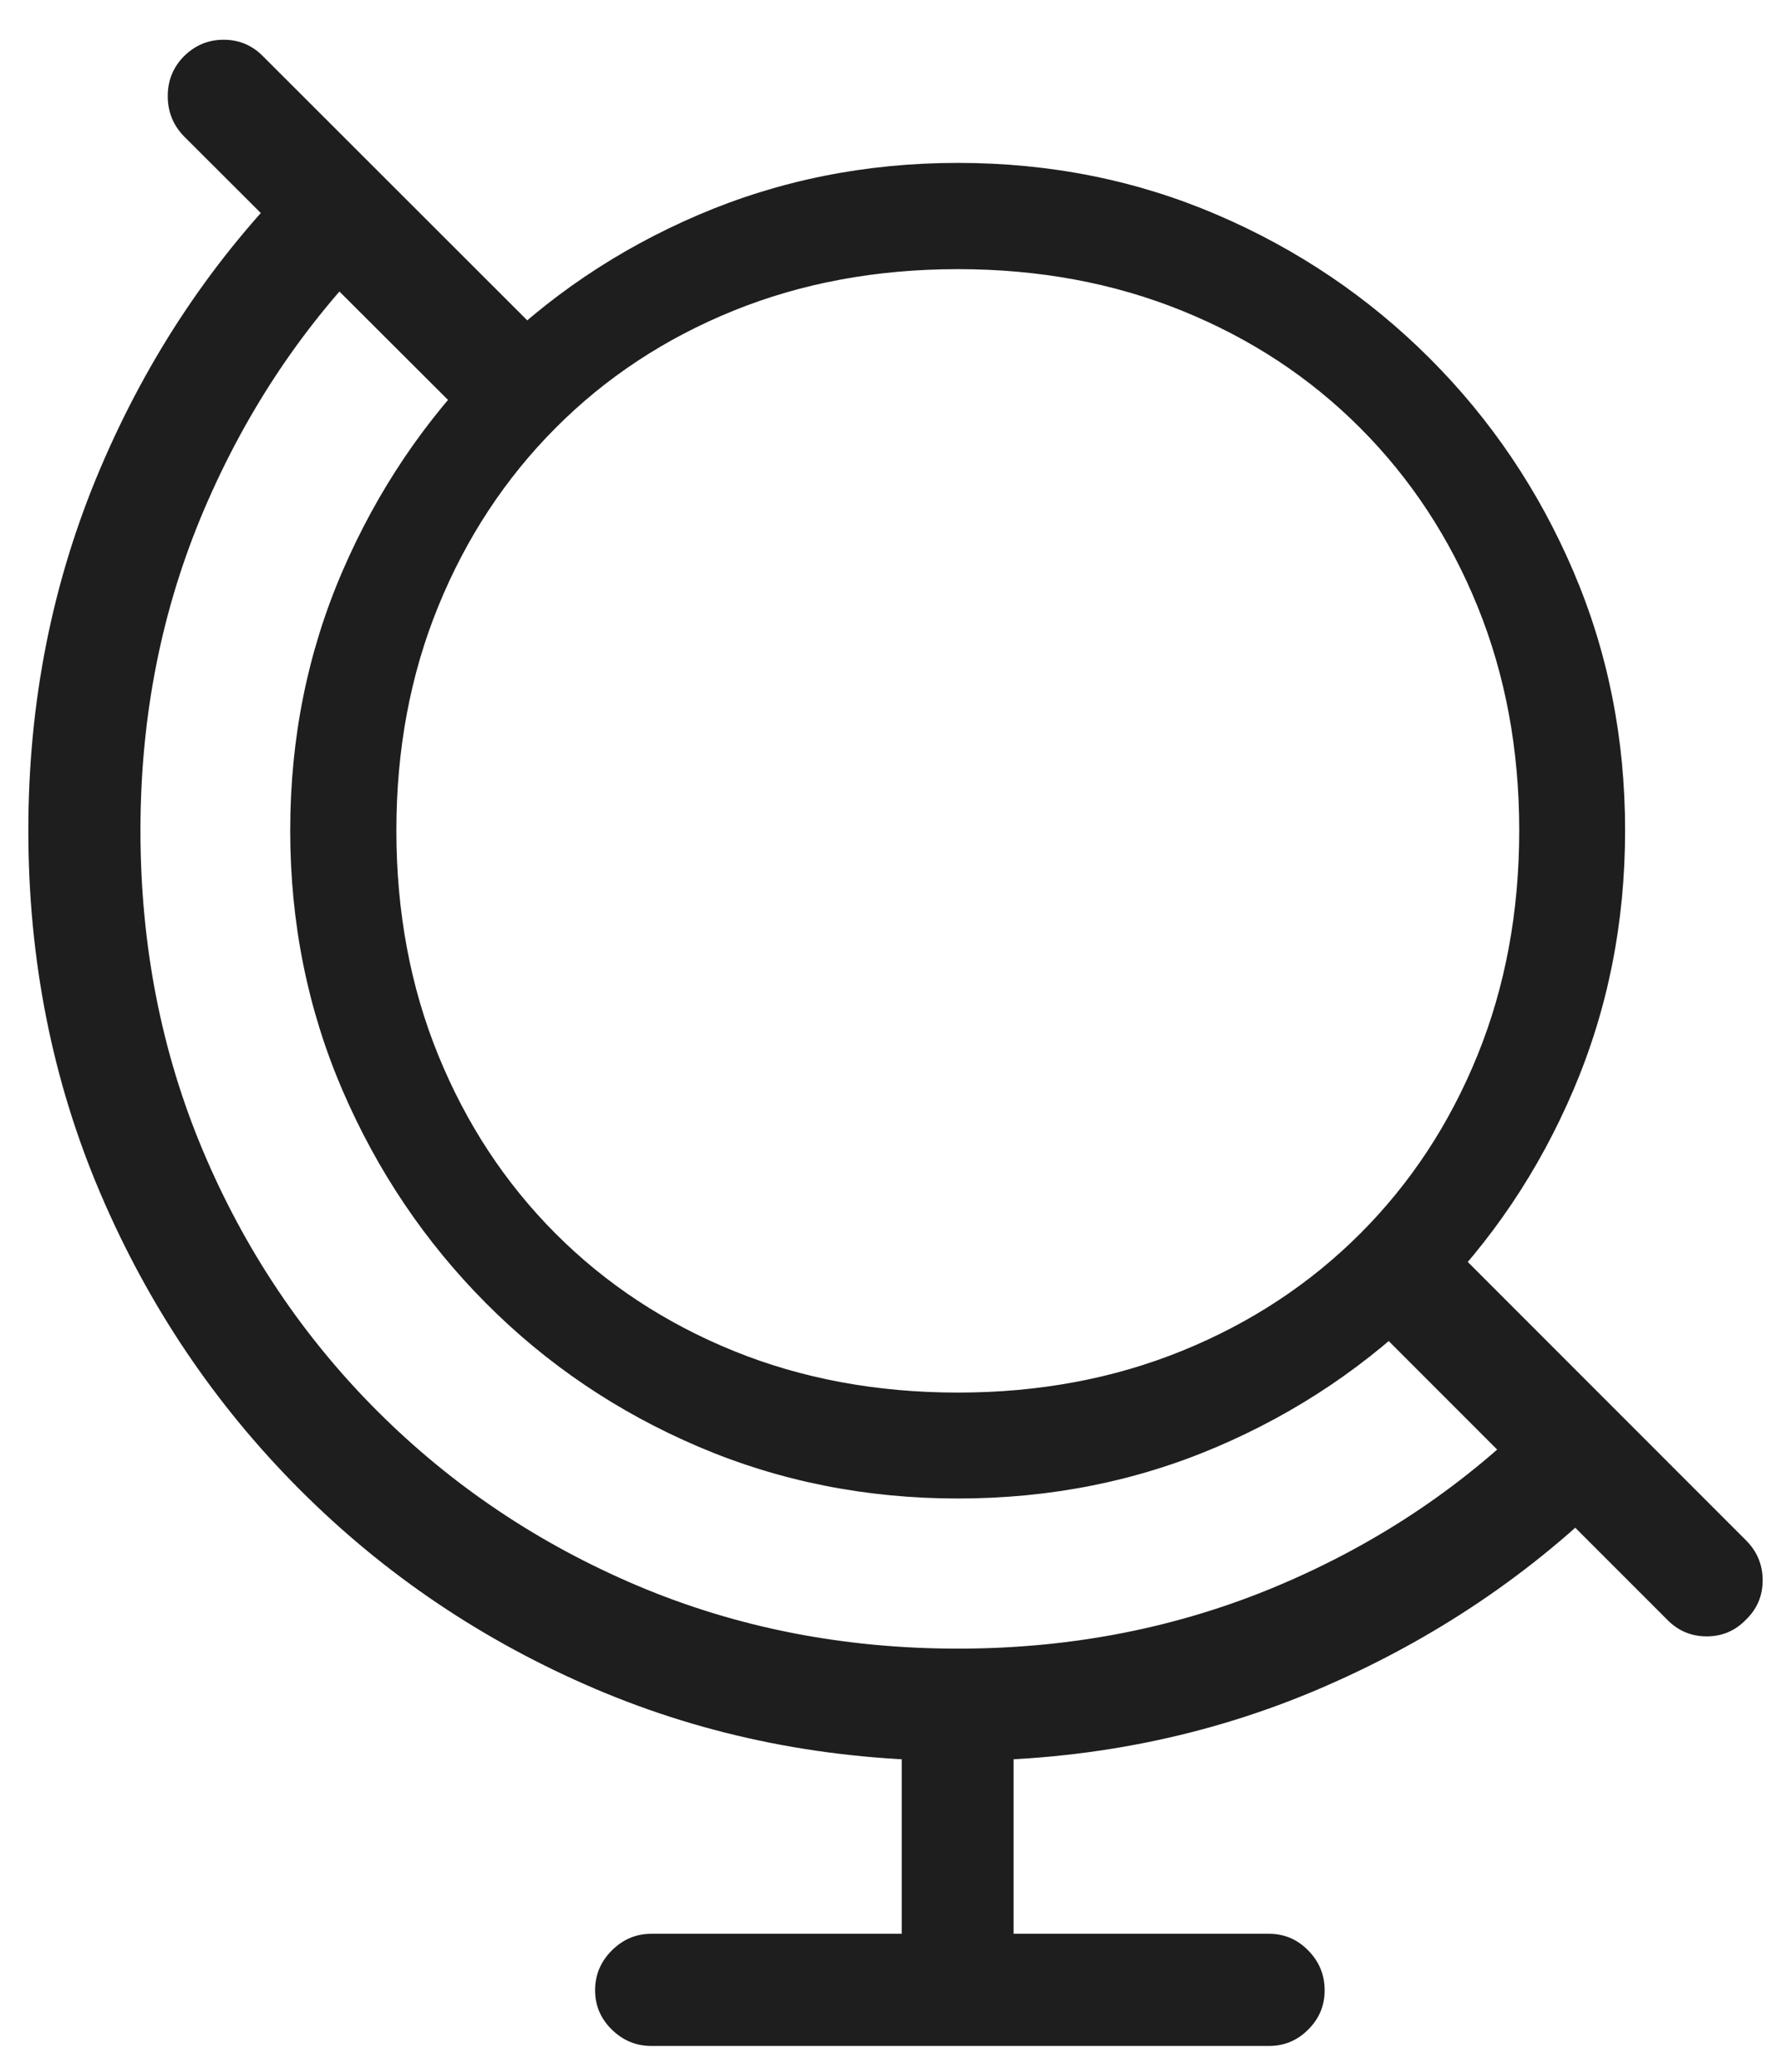 <svg width="43" height="50" viewBox="0 0 43 50" fill="none" xmlns="http://www.w3.org/2000/svg">
<path d="M11.384 10.217L4.437 3.285C4.179 3.017 4.05 2.695 4.05 2.319C4.05 1.944 4.179 1.625 4.437 1.362C4.706 1.093 5.026 0.959 5.399 0.959C5.773 0.959 6.091 1.093 6.354 1.362L13.293 8.293L11.384 10.217ZM39.028 35.929C37.004 37.958 34.629 39.559 31.904 40.732C29.178 41.905 26.253 42.491 23.129 42.491C20.01 42.491 17.093 41.913 14.38 40.758C11.667 39.602 9.285 37.997 7.235 35.944C5.184 33.891 3.58 31.507 2.421 28.791C1.263 26.076 0.684 23.158 0.684 20.039C0.684 16.939 1.263 14.028 2.421 11.305C3.579 8.583 5.167 6.214 7.185 4.2L9.126 6.036C7.351 7.811 5.951 9.899 4.927 12.298C3.903 14.698 3.391 17.278 3.391 20.039C3.391 22.804 3.894 25.382 4.901 27.772C5.909 30.162 7.313 32.256 9.115 34.056C10.918 35.856 13.014 37.26 15.403 38.27C17.793 39.279 20.369 39.784 23.129 39.784C25.89 39.784 28.476 39.273 30.888 38.251C33.3 37.229 35.394 35.818 37.169 34.018L39.028 35.929ZM34.745 29.76L42.154 37.169C42.422 37.437 42.557 37.759 42.557 38.134C42.557 38.51 42.422 38.827 42.154 39.085C41.895 39.354 41.579 39.488 41.206 39.488C40.833 39.488 40.515 39.354 40.252 39.085L32.739 31.572L34.745 29.76ZM21.771 41.79H24.472V47.572H21.771V41.79ZM15.726 49.372C15.358 49.372 15.039 49.24 14.771 48.976C14.502 48.713 14.368 48.397 14.368 48.029C14.368 47.657 14.502 47.336 14.771 47.068C15.039 46.799 15.358 46.665 15.726 46.665H30.639C31.007 46.665 31.323 46.799 31.586 47.068C31.85 47.336 31.982 47.657 31.982 48.029C31.982 48.397 31.85 48.713 31.586 48.976C31.323 49.24 31.007 49.372 30.639 49.372H15.726ZM23.129 36.161C20.907 36.161 18.82 35.745 16.866 34.912C14.913 34.079 13.202 32.924 11.732 31.447C10.262 29.97 9.107 28.256 8.267 26.305C7.427 24.354 7.007 22.265 7.007 20.039C7.007 17.817 7.427 15.733 8.267 13.787C9.107 11.841 10.262 10.129 11.732 8.652C13.202 7.175 14.913 6.019 16.866 5.184C18.82 4.349 20.907 3.931 23.129 3.931C25.356 3.931 27.442 4.349 29.388 5.184C31.334 6.019 33.045 7.175 34.523 8.652C36 10.129 37.155 11.841 37.987 13.787C38.82 15.733 39.236 17.817 39.236 20.039C39.236 22.265 38.82 24.354 37.987 26.305C37.155 28.256 36 29.97 34.523 31.447C33.045 32.924 31.334 34.079 29.388 34.912C27.442 35.745 25.356 36.161 23.129 36.161ZM23.129 33.605C25.083 33.605 26.886 33.269 28.538 32.598C30.191 31.927 31.626 30.983 32.842 29.767C34.059 28.55 35.002 27.116 35.673 25.463C36.344 23.81 36.68 22.002 36.68 20.039C36.68 18.085 36.344 16.283 35.673 14.633C35.002 12.982 34.059 11.548 32.842 10.329C31.626 9.11 30.191 8.167 28.538 7.498C26.886 6.829 25.083 6.495 23.129 6.495C21.166 6.495 19.359 6.829 17.708 7.498C16.058 8.167 14.626 9.11 13.412 10.329C12.198 11.548 11.255 12.982 10.581 14.633C9.907 16.283 9.57 18.085 9.57 20.039C9.57 22.002 9.907 23.81 10.581 25.463C11.255 27.116 12.198 28.55 13.412 29.767C14.626 30.983 16.058 31.927 17.708 32.598C19.359 33.269 21.166 33.605 23.129 33.605Z" fill="#1E1E1E"/>
</svg>
